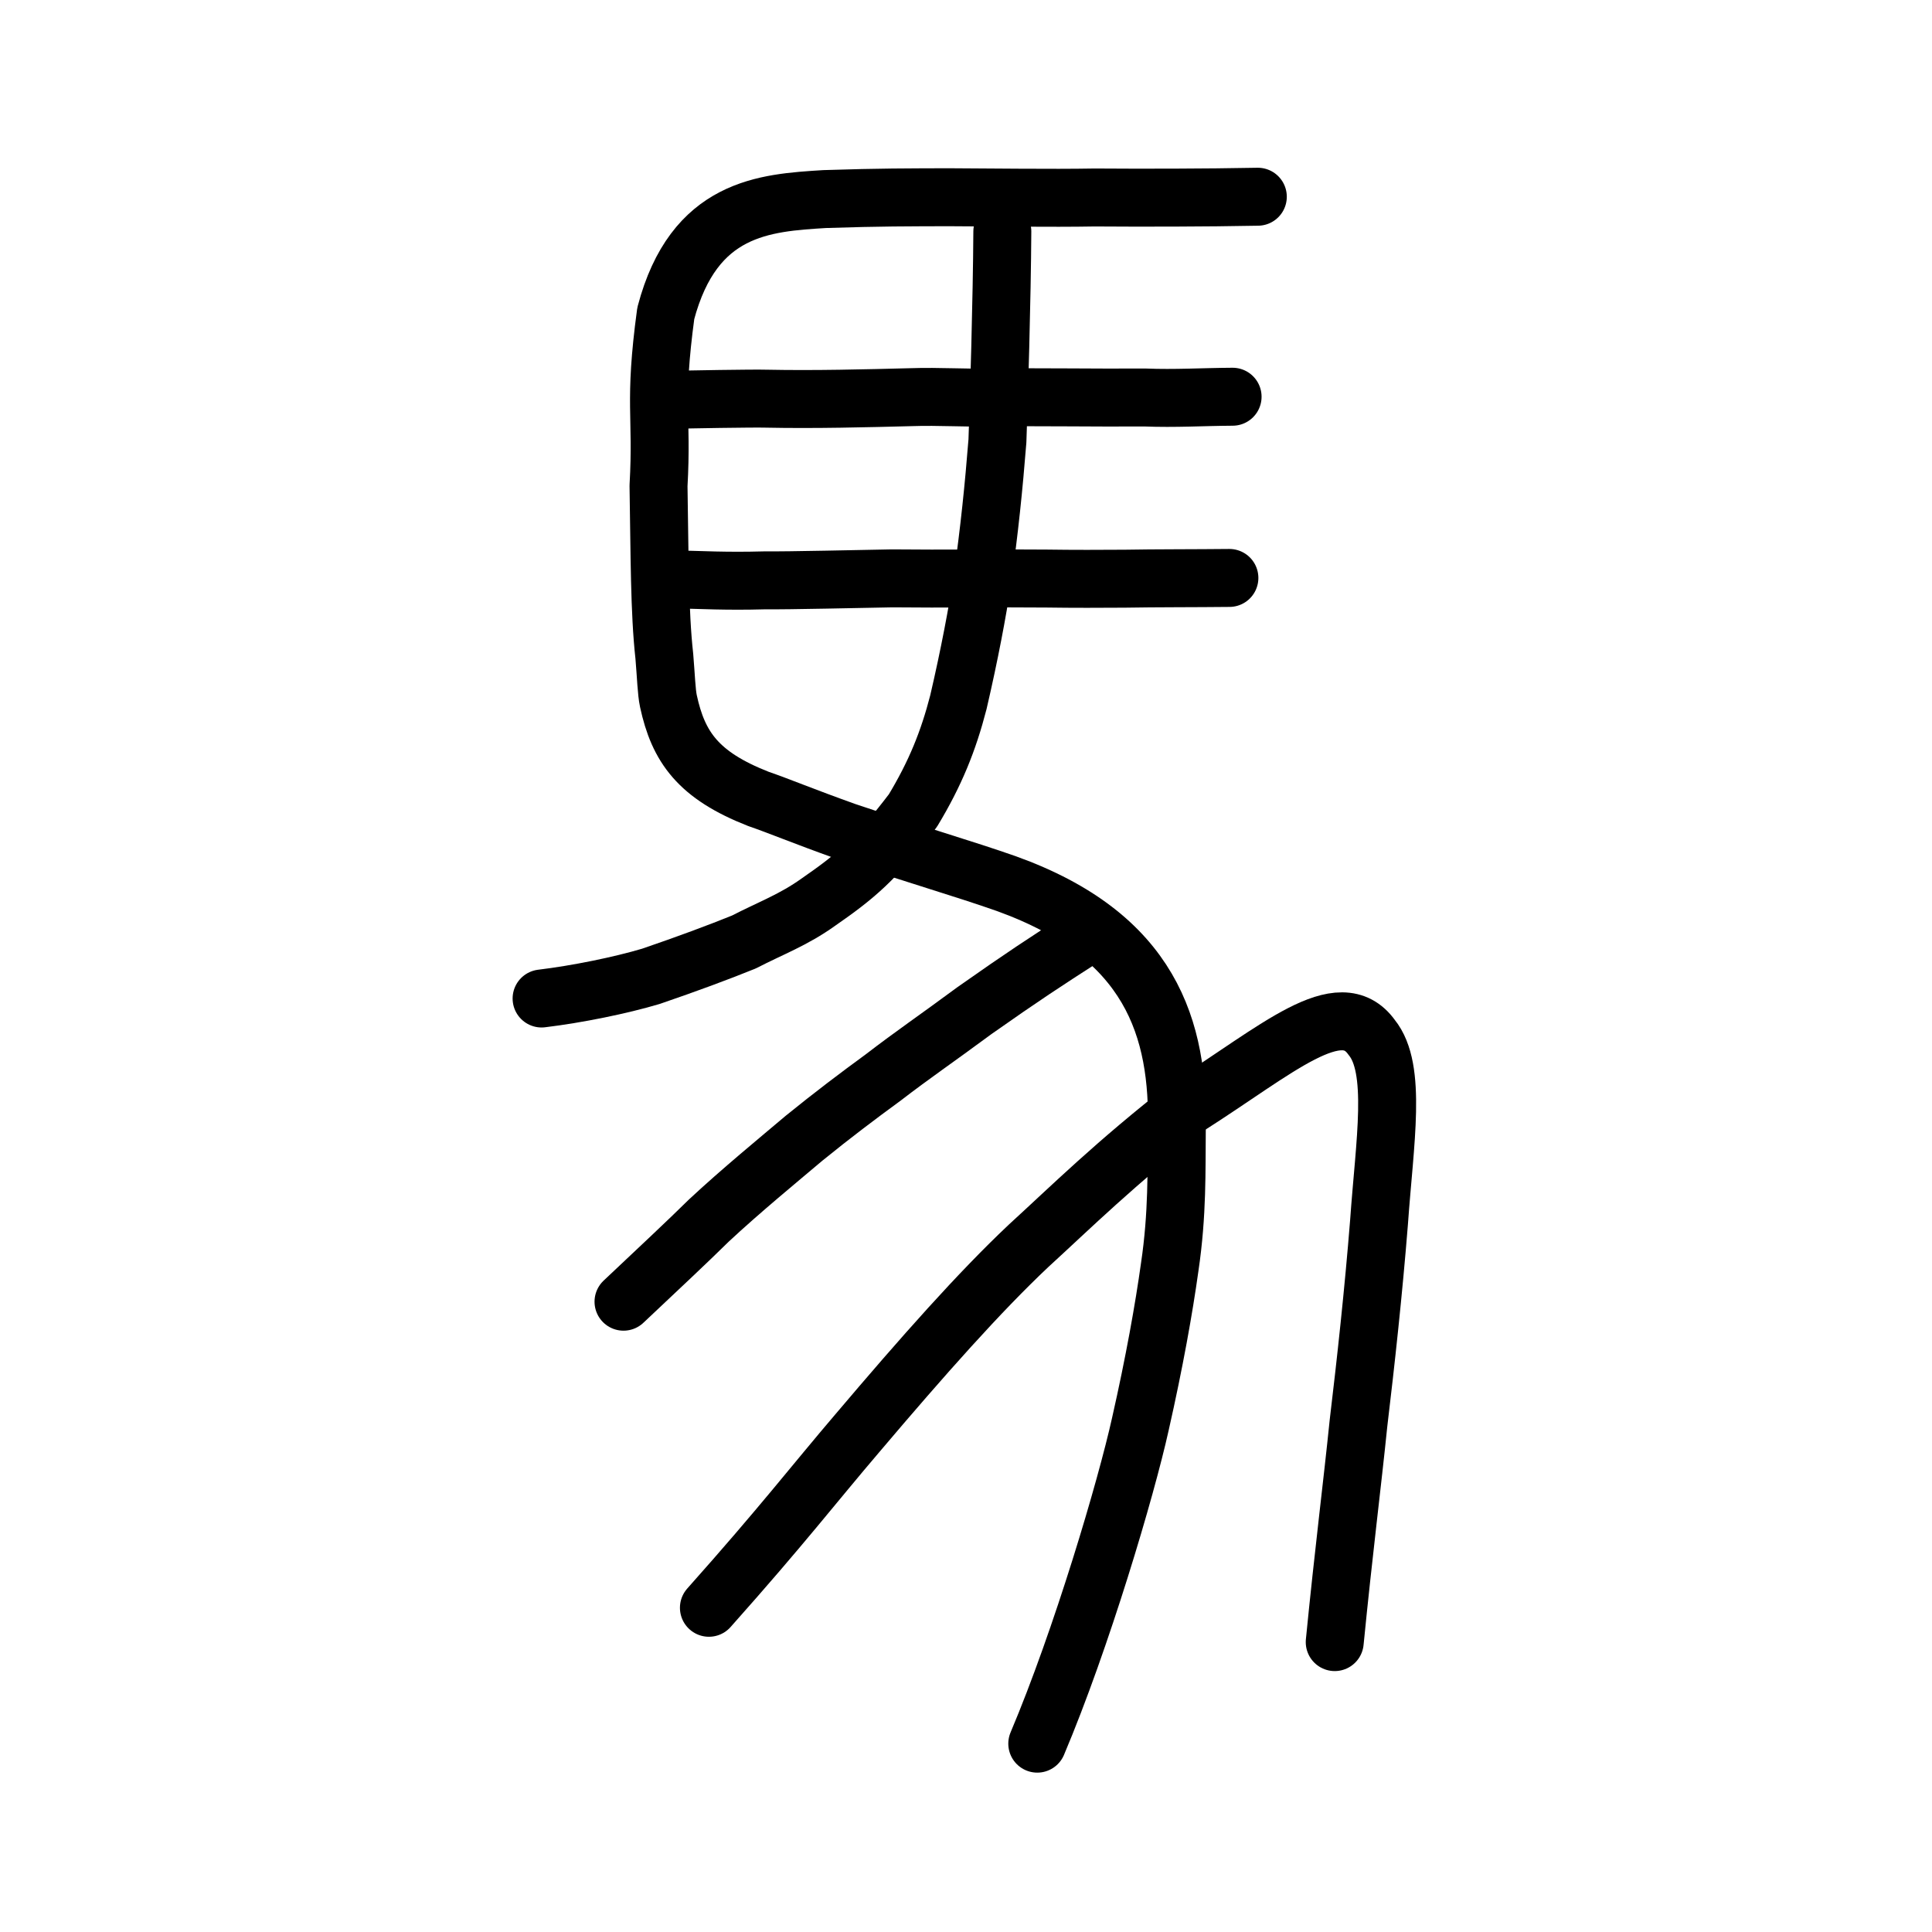 <?xml version="1.0" encoding="UTF-8" standalone="no"?>
<!-- Created with Inkscape (http://www.inkscape.org/) -->

<svg
   xmlns:dc="http://purl.org/dc/elements/1.1/"
   xmlns:cc="http://creativecommons.org/ns#"
   xmlns:rdf="http://www.w3.org/1999/02/22-rdf-syntax-ns#"
   xmlns:svg="http://www.w3.org/2000/svg"
   xmlns="http://www.w3.org/2000/svg"
   xmlns:sodipodi="http://sodipodi.sourceforge.net/DTD/sodipodi-0.dtd"
   xmlns:inkscape="http://www.inkscape.org/namespaces/inkscape"
   width="200px"
   height="200px"
   viewBox="0 0 200 200"
   version="1.1"
   id="SVGRoot"
   inkscape:version="0.92.3 (2405546, 2018-03-11)"
   sodipodi:docname="99acss.svg">
  <sodipodi:namedview
     id="base"
     pagecolor="#ffffff"
     bordercolor="#666666"
     borderopacity="1.0"
     inkscape:pageopacity="0.0"
     inkscape:pageshadow="2"
     inkscape:zoom="2"
     inkscape:cx="176.3669"
     inkscape:cy="60.553211"
     inkscape:document-units="px"
     inkscape:current-layer="layer1"
     showgrid="true"
     inkscape:window-width="1369"
     inkscape:window-height="772"
     inkscape:window-x="742"
     inkscape:window-y="146"
     inkscape:window-maximized="0"
     showguides="false"
     inkscape:snap-global="false">
    <inkscape:grid
       type="xygrid"
       id="grid6085" />
  </sodipodi:namedview>
  <defs
     id="defs5523" />
  <g
     id="layer1"
     inkscape:groupmode="layer"
     inkscape:label="レイヤー 1">
    <path
       style="opacity:1;vector-effect:none;fill:none;fill-opacity:1;stroke:#000000;stroke-width:6;stroke-linecap:round;stroke-linejoin:round;stroke-miterlimit:4;stroke-dasharray:none;stroke-dashoffset:0;stroke-opacity:1"
       d="m 64.546,134.751 c 3.729,-3.516 6.621,-6.216 8.825,-8.392 3.333,-3.109 7.335,-6.39 9.875,-8.541 2.986,-2.422 5.538,-4.344 8.155,-6.258 3.235,-2.486 5.38,-3.915 9.474,-6.942 5.014,-3.529 7.294,-5.016 11.393,-7.652"
       id="path834-98"
       inkscape:connector-curvature="0"
       sodipodi:nodetypes="cccccc" />
    <path
       style="fill:none;stroke:#000000;stroke-width:6;stroke-linecap:round;stroke-linejoin:round;stroke-miterlimit:4;stroke-dasharray:none;stroke-opacity:1"
       d="m 69.547,59.963 c 3.175,0.076 5.628,0.222 9.532,0.116 2.788,0.021 9.831,-0.147 13.262,-0.207 5.388,0.061 10.972,-0.029 15.986,0.02 2.772,0.041 5.705,0.033 8.116,0.014 3.023,-0.056 7.53,-0.041 10.824,-0.078"
       id="path4568-3-6-6"
       inkscape:connector-curvature="0"
       sodipodi:nodetypes="cccccc" />
    <path
       style="opacity:1;vector-effect:none;fill:none;fill-opacity:1;stroke:#000000;stroke-width:6;stroke-linecap:round;stroke-linejoin:round;stroke-miterlimit:4;stroke-dasharray:none;stroke-dashoffset:0;stroke-opacity:1"
       d="m 107.378,180.502 c 4.59,-10.851 9.201,-26.447 10.67,-33.072 1.461,-6.449 2.438,-11.95 3.04,-16.26 0.821,-5.519 0.689,-10.058 0.733,-14.081 0.281,-10.66 -2.701,-20.237 -17.649,-25.617 C 99.857,89.951 94.524,88.413 87.562,86.068 83.137,84.487 80.654,83.439 78.5,82.698 72.277,80.257 70.222,77.337 69.195,72.581 68.988,71.618 68.945,69.983 68.771,67.933 68.258,63.321 68.29,57.373 68.17,50.288 c 0.415,-7.397 -0.522,-8.45 0.752,-17.853 2.904,-11.005 10.249,-11.444 16.449,-11.828 5.967,-0.193 8.563,-0.173 12.754,-0.19 4.102,0.011 10.677,0.109 15.198,0.027 4.969,0.034 11.379,0.028 16.886,-0.078"
       id="path824"
       inkscape:connector-curvature="0"
       sodipodi:nodetypes="ccccccccccccccc" />
    <path
       style="opacity:1;vector-effect:none;fill:none;fill-opacity:1;stroke:#000000;stroke-width:6;stroke-linecap:round;stroke-linejoin:round;stroke-miterlimit:4;stroke-dasharray:none;stroke-dashoffset:0;stroke-opacity:1"
       d="m 138.171,169.989 c 0.919,-9.32 1.829,-16.445 2.454,-22.609 0.771,-6.436 1.56,-13.673 2.132,-20.863 0.585,-8.31 1.887,-15.883 -0.76,-19.124 -3.309,-4.63 -9.736,1.244 -19.048,7.167 -7.554,5.904 -12.007,10.326 -16.474,14.41 -5.088,4.798 -10.844,11.279 -17.736,19.409 -4.527,5.302 -7.694,9.461 -15.352,18.058"
       id="path6087-1-98-6"
       inkscape:connector-curvature="0"
       sodipodi:nodetypes="cccccccc" />
    <path
       style="opacity:1;vector-effect:none;fill:none;fill-opacity:1;stroke:#000000;stroke-width:6;stroke-linecap:round;stroke-linejoin:round;stroke-miterlimit:4;stroke-dasharray:none;stroke-dashoffset:0;stroke-opacity:1"
       d="m 103.761,23.962 c -0.038,6.991 -0.357,17.545 -0.508,21.687 -0.379,4.774 -0.827,9.178 -1.555,14.334 -0.498,3.287 -1.324,7.721 -2.484,12.704 -1.039,4.029 -2.386,7.37 -4.705,11.215 -3.922,5.158 -5.999,6.853 -9.769,9.47 -2.594,1.862 -4.94,2.701 -7.728,4.142 -2.634,1.068 -5.91,2.283 -9.631,3.555 -3.135,0.935 -7.619,1.85 -11.315,2.296"
       id="path6087-1-98-6-0"
       inkscape:connector-curvature="0"
       sodipodi:nodetypes="ccccccccc" />
    <path
       style="fill:none;stroke:#000000;stroke-width:6;stroke-linecap:round;stroke-linejoin:round;stroke-miterlimit:4;stroke-dasharray:none;stroke-opacity:1"
       d="m 69.687,41.394 c 1.319,-0.047 8.345,-0.165 9.647,-0.123 5.008,0.101 10.282,-0.035 15.052,-0.158 2.724,-0.096 5.934,0.108 8.283,0.035 5.404,-0.068 10.636,0.039 15.819,-2.66e-4 3.232,0.125 5.868,-0.058 9.11,-0.078"
       id="path4568-3-6-6-4"
       inkscape:connector-curvature="0"
       sodipodi:nodetypes="cccccc" />
  </g>
</svg>
